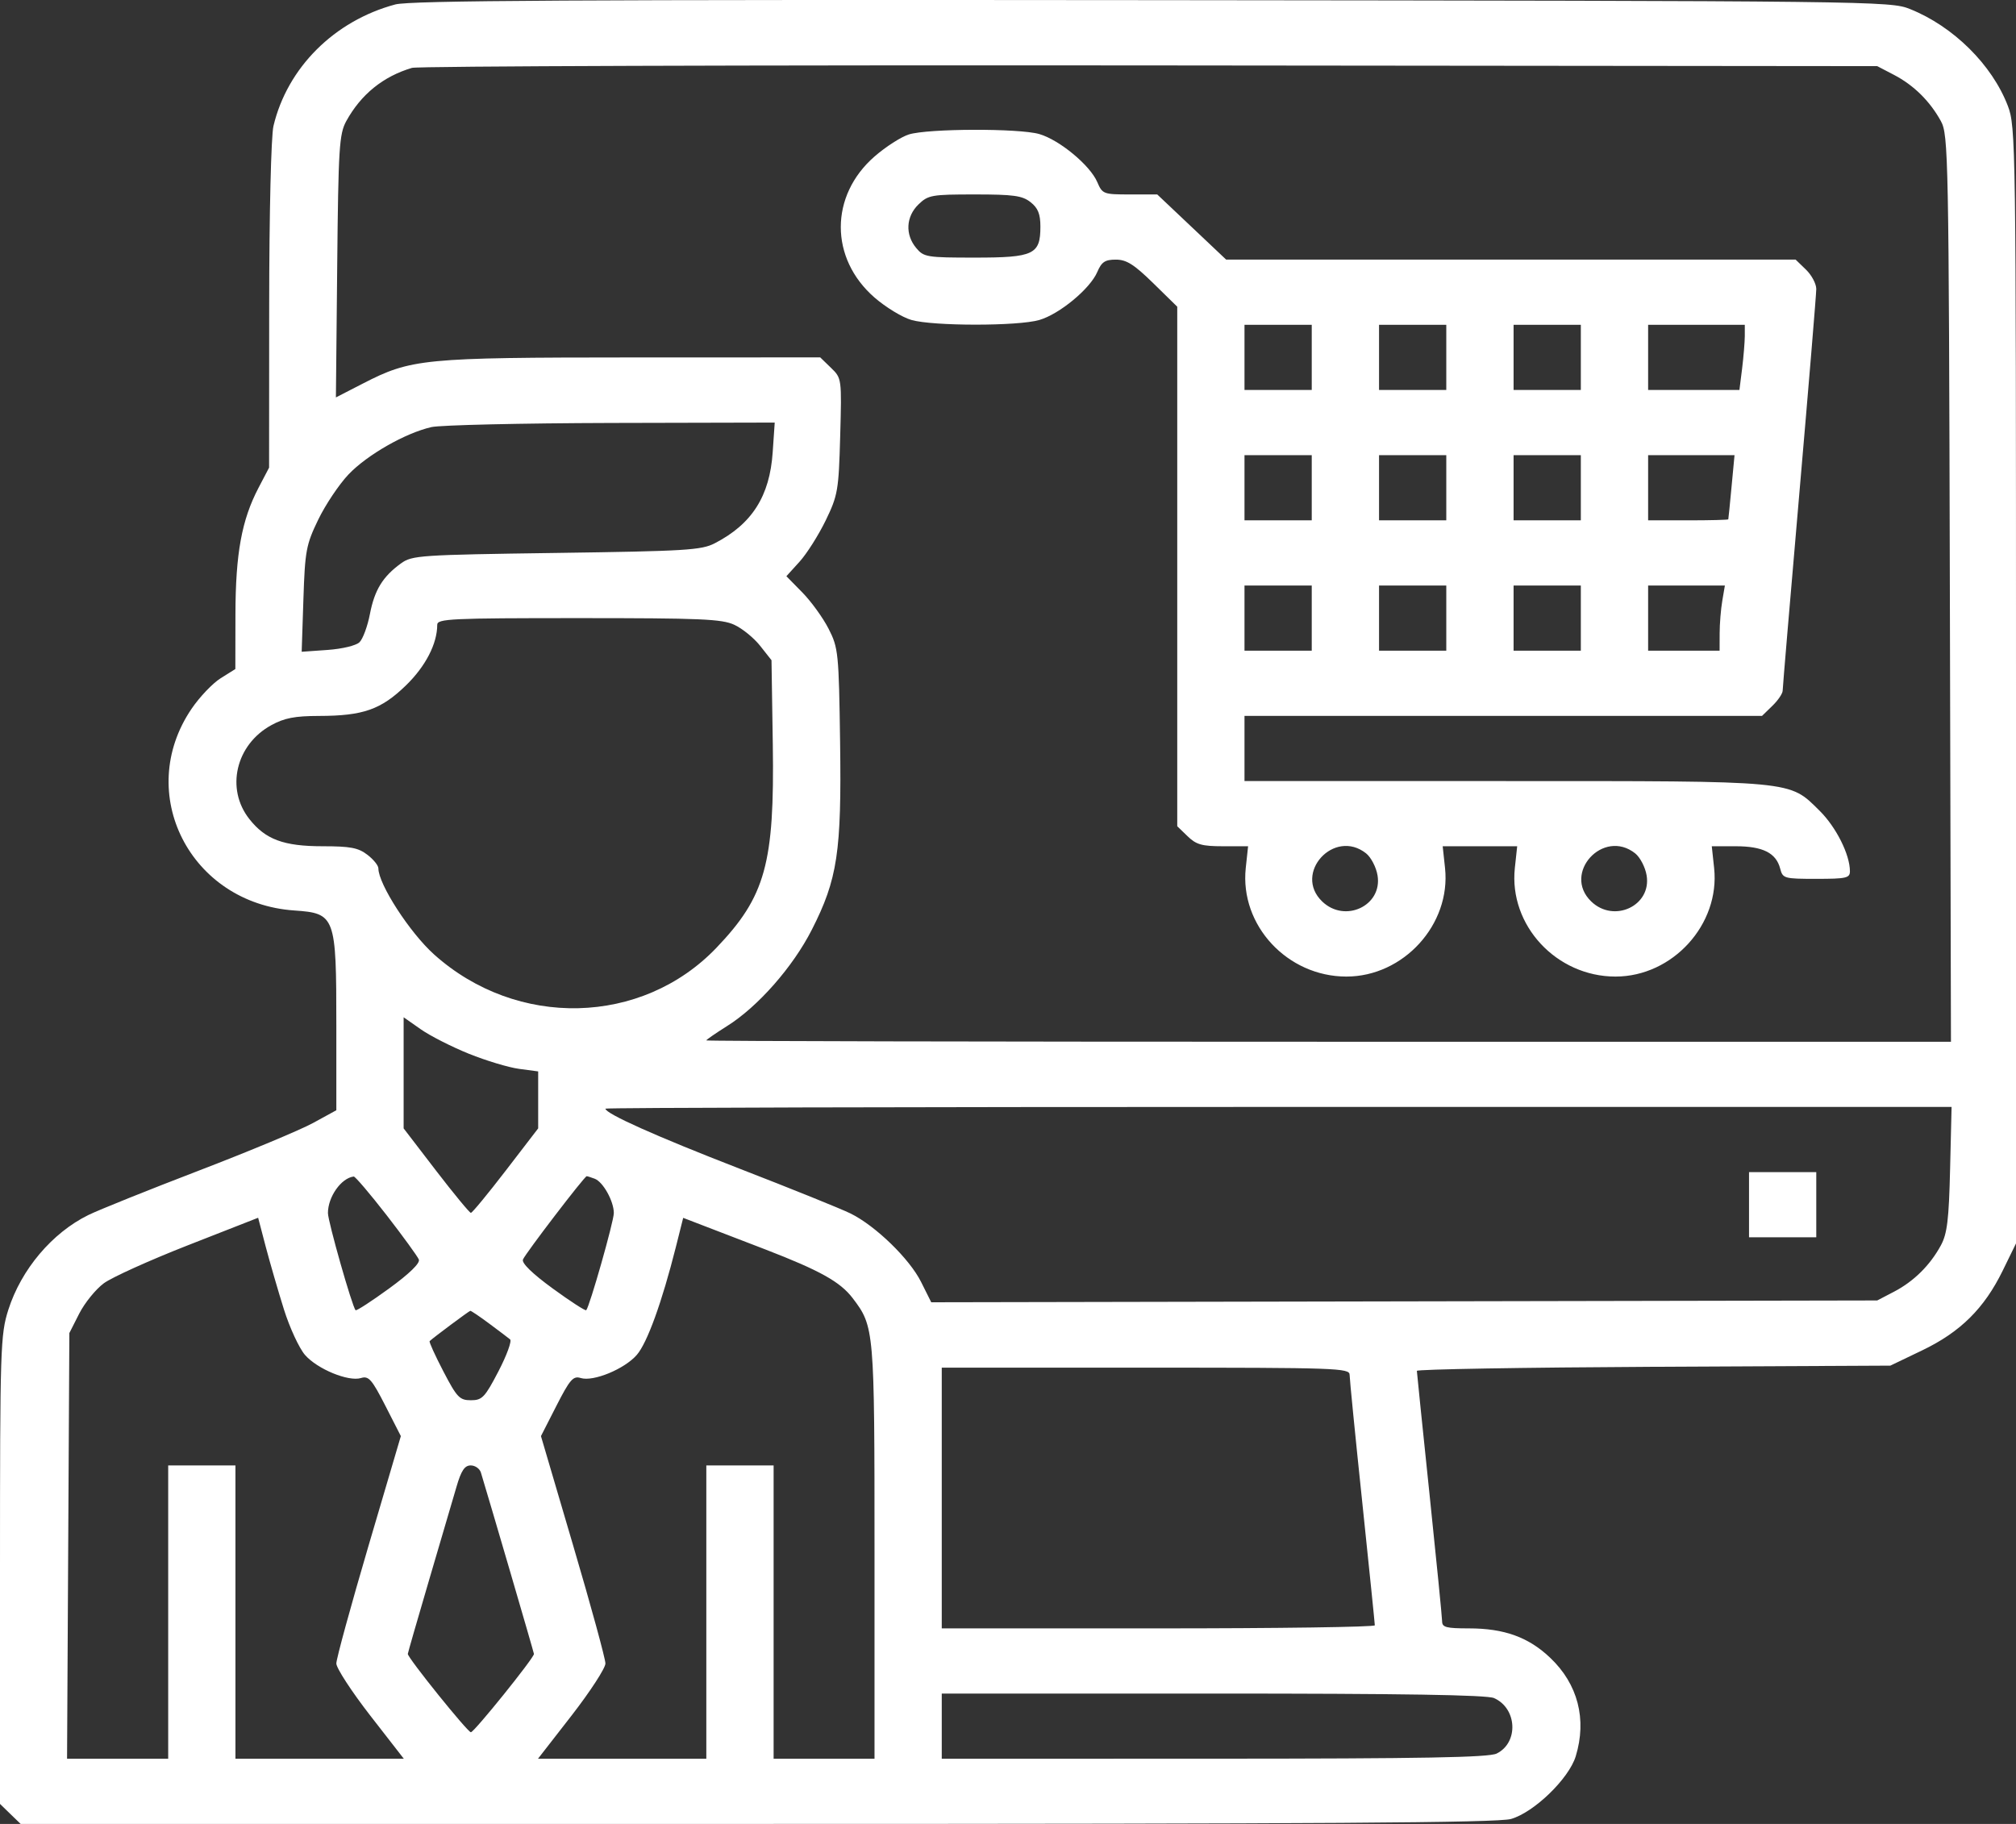 <svg width="42" height="38" viewBox="0 0 42 38" fill="none" xmlns="http://www.w3.org/2000/svg">
<rect x="0" y="0" width="42" height="38" fill="#333333" stroke="none"/>
<path fill-rule="evenodd" clip-rule="evenodd" d="M8.234 0.093C6.964 0.434 5.986 1.41 5.697 2.626C5.648 2.833 5.609 4.449 5.608 6.367L5.606 9.743L5.386 10.163C5.035 10.834 4.908 11.531 4.905 12.793L4.903 13.939L4.598 14.13C4.43 14.235 4.157 14.522 3.991 14.767C2.795 16.527 3.962 18.819 6.13 18.969C6.987 19.028 7.007 19.084 7.007 21.36V23.131L6.521 23.397C6.254 23.543 5.18 23.991 4.134 24.392C3.089 24.793 2.056 25.208 1.839 25.315C1.085 25.686 0.442 26.448 0.174 27.287C0.009 27.805 0 28.082 0 32.708V37.583L0.215 37.792L0.43 38H15.774C27.566 38 31.202 37.976 31.479 37.897C31.96 37.759 32.686 37.056 32.828 36.59C33.063 35.82 32.873 35.086 32.296 34.539C31.845 34.109 31.337 33.926 30.602 33.926C30.129 33.926 30.044 33.904 30.044 33.778C30.043 33.696 29.925 32.502 29.781 31.125C29.637 29.748 29.519 28.594 29.518 28.561C29.518 28.528 31.738 28.49 34.45 28.476L39.382 28.452L40.043 28.135C40.84 27.753 41.337 27.262 41.723 26.473L42 25.906V14.278C42 2.972 41.995 2.638 41.83 2.206C41.501 1.348 40.695 0.55 39.791 0.188C39.38 0.023 39.099 0.019 24 0.003C11.957 -0.009 8.542 0.01 8.234 0.093ZM39.46 1.561C39.87 1.775 40.207 2.108 40.435 2.523C40.591 2.807 40.6 3.237 40.622 12.262L40.645 21.704H27.68C20.55 21.704 14.715 21.692 14.715 21.676C14.715 21.661 14.911 21.526 15.149 21.376C15.79 20.974 16.52 20.144 16.913 19.37C17.448 18.319 17.534 17.75 17.502 15.467C17.476 13.598 17.465 13.497 17.262 13.099C17.145 12.87 16.899 12.531 16.716 12.344L16.383 12.005L16.657 11.703C16.808 11.537 17.052 11.15 17.201 10.845C17.455 10.321 17.473 10.219 17.504 9.085C17.537 7.887 17.536 7.88 17.313 7.664L17.088 7.446L13.165 7.447C8.806 7.449 8.569 7.472 7.556 7.993L6.998 8.28L7.025 5.55C7.049 3.079 7.067 2.792 7.214 2.523C7.521 1.966 7.981 1.593 8.583 1.414C8.704 1.378 15.622 1.355 23.956 1.363L39.109 1.378L39.46 1.561ZM18.935 2.801C18.774 2.851 18.453 3.057 18.22 3.26C17.283 4.076 17.282 5.383 18.218 6.198C18.45 6.4 18.796 6.611 18.987 6.666C19.434 6.796 21.206 6.797 21.652 6.667C22.072 6.545 22.711 6.016 22.86 5.667C22.95 5.457 23.021 5.409 23.247 5.409C23.468 5.409 23.625 5.508 24.025 5.899L24.526 6.39V11.802V17.214L24.741 17.422C24.921 17.597 25.04 17.631 25.479 17.631H26.002L25.953 18.086C25.827 19.277 26.819 20.346 28.05 20.346C29.241 20.346 30.23 19.259 30.105 18.086L30.056 17.631H30.832H31.608L31.559 18.086C31.433 19.277 32.424 20.346 33.656 20.346C34.847 20.346 35.836 19.259 35.711 18.086L35.662 17.631H36.162C36.725 17.631 37.002 17.77 37.087 18.096C37.14 18.302 37.167 18.31 37.841 18.31C38.466 18.31 38.54 18.293 38.54 18.151C38.54 17.805 38.252 17.231 37.908 16.891C37.266 16.257 37.436 16.273 31.342 16.273H25.927V15.594V14.915H31.318H36.709L36.924 14.706C37.042 14.592 37.139 14.449 37.139 14.388C37.139 14.328 37.297 12.464 37.489 10.247C37.681 8.029 37.839 6.128 37.839 6.021C37.839 5.913 37.743 5.732 37.624 5.617L37.409 5.409H31.477H25.545L24.827 4.73L24.109 4.051H23.54C22.988 4.051 22.967 4.043 22.86 3.794C22.711 3.444 22.072 2.915 21.652 2.793C21.232 2.671 19.336 2.676 18.935 2.801ZM21.47 4.212C21.624 4.333 21.675 4.458 21.675 4.72C21.675 5.302 21.539 5.367 20.31 5.367C19.306 5.367 19.246 5.357 19.087 5.166C18.854 4.887 18.874 4.512 19.135 4.259C19.337 4.064 19.407 4.051 20.308 4.051C21.117 4.051 21.297 4.076 21.47 4.212ZM27.328 7.446V8.125H26.628H25.927V7.446V6.767H26.628H27.328V7.446ZM30.131 7.446V8.125H29.431H28.73V7.446V6.767H29.431H30.131V7.446ZM32.934 7.446V8.125H32.234H31.533V7.446V6.767H32.234H32.934V7.446ZM36.35 7C36.349 7.129 36.324 7.434 36.294 7.679L36.238 8.125H35.287H34.336V7.446V6.767H35.343H36.35L36.35 7ZM16.098 9.419C16.037 10.337 15.667 10.918 14.89 11.319C14.614 11.462 14.292 11.482 11.59 11.52C8.739 11.56 8.585 11.571 8.355 11.737C7.974 12.013 7.804 12.29 7.707 12.791C7.658 13.047 7.56 13.312 7.49 13.38C7.418 13.45 7.131 13.519 6.824 13.541L6.285 13.579L6.321 12.486C6.354 11.476 6.377 11.349 6.63 10.826C6.781 10.514 7.066 10.089 7.262 9.883C7.65 9.476 8.445 9.022 8.988 8.898C9.175 8.856 10.861 8.817 12.734 8.812L16.14 8.804L16.098 9.419ZM27.328 10.162V10.841H26.628H25.927V10.162V9.483H26.628H27.328V10.162ZM30.131 10.162V10.841H29.431H28.73V10.162V9.483H29.431H30.131V10.162ZM32.934 10.162V10.841H32.234H31.533V10.162V9.483H32.234H32.934V10.162ZM36.074 10.141C36.04 10.502 36.01 10.808 36.006 10.82C36.003 10.831 35.626 10.841 35.168 10.841H34.336V10.162V9.483H35.236H36.136L36.074 10.141ZM27.328 12.878V13.557H26.628H25.927V12.878V12.199H26.628H27.328V12.878ZM30.131 12.878V13.557H29.431H28.73V12.878V12.199H29.431H30.131V12.878ZM32.934 12.878V13.557H32.234H31.533V12.878V12.199H32.234H32.934V12.878ZM35.881 12.517C35.851 12.692 35.826 12.998 35.826 13.196L35.825 13.557H35.08H34.336V12.878V12.199H35.136H35.935L35.881 12.517ZM15.298 13.017C15.465 13.094 15.707 13.291 15.837 13.456L16.073 13.755L16.1 15.511C16.137 17.991 15.947 18.678 14.927 19.745C13.373 21.371 10.769 21.433 9.043 19.885C8.538 19.432 7.883 18.42 7.883 18.092C7.883 18.032 7.779 17.903 7.652 17.807C7.463 17.662 7.297 17.631 6.724 17.631C5.908 17.631 5.53 17.49 5.194 17.063C4.697 16.433 4.912 15.514 5.651 15.109C5.925 14.959 6.139 14.917 6.647 14.916C7.565 14.914 7.937 14.784 8.456 14.281C8.866 13.883 9.109 13.412 9.109 13.017C9.109 12.891 9.388 12.878 12.053 12.878C14.599 12.878 15.036 12.896 15.298 13.017ZM28.46 17.779C28.563 17.861 28.671 18.068 28.699 18.24C28.803 18.871 28.017 19.239 27.544 18.78C26.936 18.192 27.796 17.253 28.46 17.779ZM34.066 17.779C34.169 17.861 34.277 18.068 34.305 18.24C34.409 18.871 33.622 19.239 33.149 18.78C32.542 18.192 33.402 17.253 34.066 17.779ZM9.768 21.954C10.125 22.098 10.596 22.24 10.815 22.269L11.212 22.322V22.915V23.509L10.536 24.389C10.164 24.873 9.838 25.269 9.81 25.269C9.783 25.269 9.456 24.873 9.084 24.389L8.409 23.509V22.352V21.194L8.764 21.443C8.959 21.58 9.411 21.81 9.768 21.954ZM40.627 24.357C40.602 25.413 40.566 25.706 40.434 25.948C40.208 26.363 39.871 26.696 39.46 26.911L39.109 27.094L29.256 27.113L19.401 27.132L19.189 26.708C18.947 26.224 18.242 25.541 17.722 25.283C17.528 25.187 16.486 24.766 15.407 24.348C13.662 23.671 12.613 23.201 12.613 23.098C12.613 23.078 18.923 23.062 26.636 23.062H40.658L40.627 24.357ZM36.438 25.099V25.778H37.139H37.839V25.099V24.42H37.139H36.438V25.099ZM8.052 25.314C8.397 25.759 8.7 26.177 8.726 26.241C8.756 26.316 8.531 26.535 8.107 26.844C7.74 27.111 7.426 27.315 7.408 27.297C7.338 27.228 6.832 25.448 6.832 25.273C6.832 24.935 7.108 24.544 7.369 24.512C7.399 24.508 7.706 24.869 8.052 25.314ZM12.39 24.558C12.564 24.623 12.788 25.026 12.788 25.273C12.788 25.448 12.282 27.228 12.213 27.297C12.195 27.315 11.88 27.111 11.514 26.844C11.09 26.535 10.865 26.316 10.895 26.241C10.943 26.119 12.177 24.505 12.223 24.505C12.237 24.505 12.312 24.529 12.39 24.558ZM5.915 27.28C6.035 27.662 6.233 28.089 6.354 28.229C6.61 28.523 7.259 28.791 7.522 28.71C7.68 28.661 7.748 28.739 8.028 29.287L8.351 29.92L7.679 32.2C7.31 33.454 7.007 34.56 7.007 34.657C7.007 34.754 7.324 35.24 7.71 35.738L8.413 36.642H6.659H4.905V33.587V30.531H4.204H3.504V33.587V36.642H2.45H1.397L1.421 32.208L1.445 27.773L1.651 27.367C1.765 27.144 1.995 26.86 2.163 26.736C2.331 26.612 3.123 26.254 3.923 25.941L5.378 25.371L5.537 25.978C5.625 26.311 5.795 26.897 5.915 27.28ZM15.942 26.03C17.084 26.471 17.505 26.706 17.764 27.046C18.215 27.639 18.219 27.691 18.219 32.324V36.642H17.168H16.117V33.587V30.531H15.416H14.715V33.587V36.642H12.962H11.208L11.911 35.738C12.297 35.24 12.613 34.754 12.613 34.657C12.613 34.56 12.311 33.454 11.941 32.2L11.27 29.92L11.593 29.287C11.873 28.739 11.941 28.661 12.098 28.71C12.361 28.791 13.01 28.523 13.266 28.229C13.484 27.978 13.789 27.136 14.081 25.979L14.233 25.373L14.628 25.525C14.844 25.608 15.436 25.836 15.942 26.03ZM10.192 27.576C10.391 27.724 10.587 27.872 10.627 27.905C10.667 27.937 10.558 28.236 10.385 28.569C10.101 29.114 10.046 29.173 9.81 29.173C9.575 29.173 9.519 29.114 9.236 28.57C9.064 28.239 8.935 27.956 8.951 27.941C9.026 27.869 9.771 27.314 9.798 27.31C9.815 27.308 9.992 27.427 10.192 27.576ZM28.117 28.643C28.117 28.724 28.235 29.918 28.38 31.295C28.524 32.672 28.642 33.827 28.642 33.862C28.642 33.898 26.612 33.926 24.131 33.926H19.62V31.21V28.494H23.869C27.856 28.494 28.117 28.503 28.117 28.643ZM10.019 30.68C10.199 31.271 11.124 34.433 11.124 34.459C11.124 34.543 9.878 36.09 9.81 36.09C9.742 36.09 8.496 34.543 8.496 34.458C8.496 34.44 8.695 33.749 8.938 32.923C9.181 32.098 9.439 31.222 9.51 30.977C9.608 30.639 9.68 30.531 9.807 30.531C9.899 30.531 9.994 30.598 10.019 30.68ZM31.125 35.378C31.608 35.591 31.642 36.307 31.18 36.534C31.014 36.615 29.648 36.64 25.292 36.641L19.62 36.642V35.963V35.284H25.266C29.218 35.284 30.976 35.312 31.125 35.378Z" fill="white"/>
</svg>

